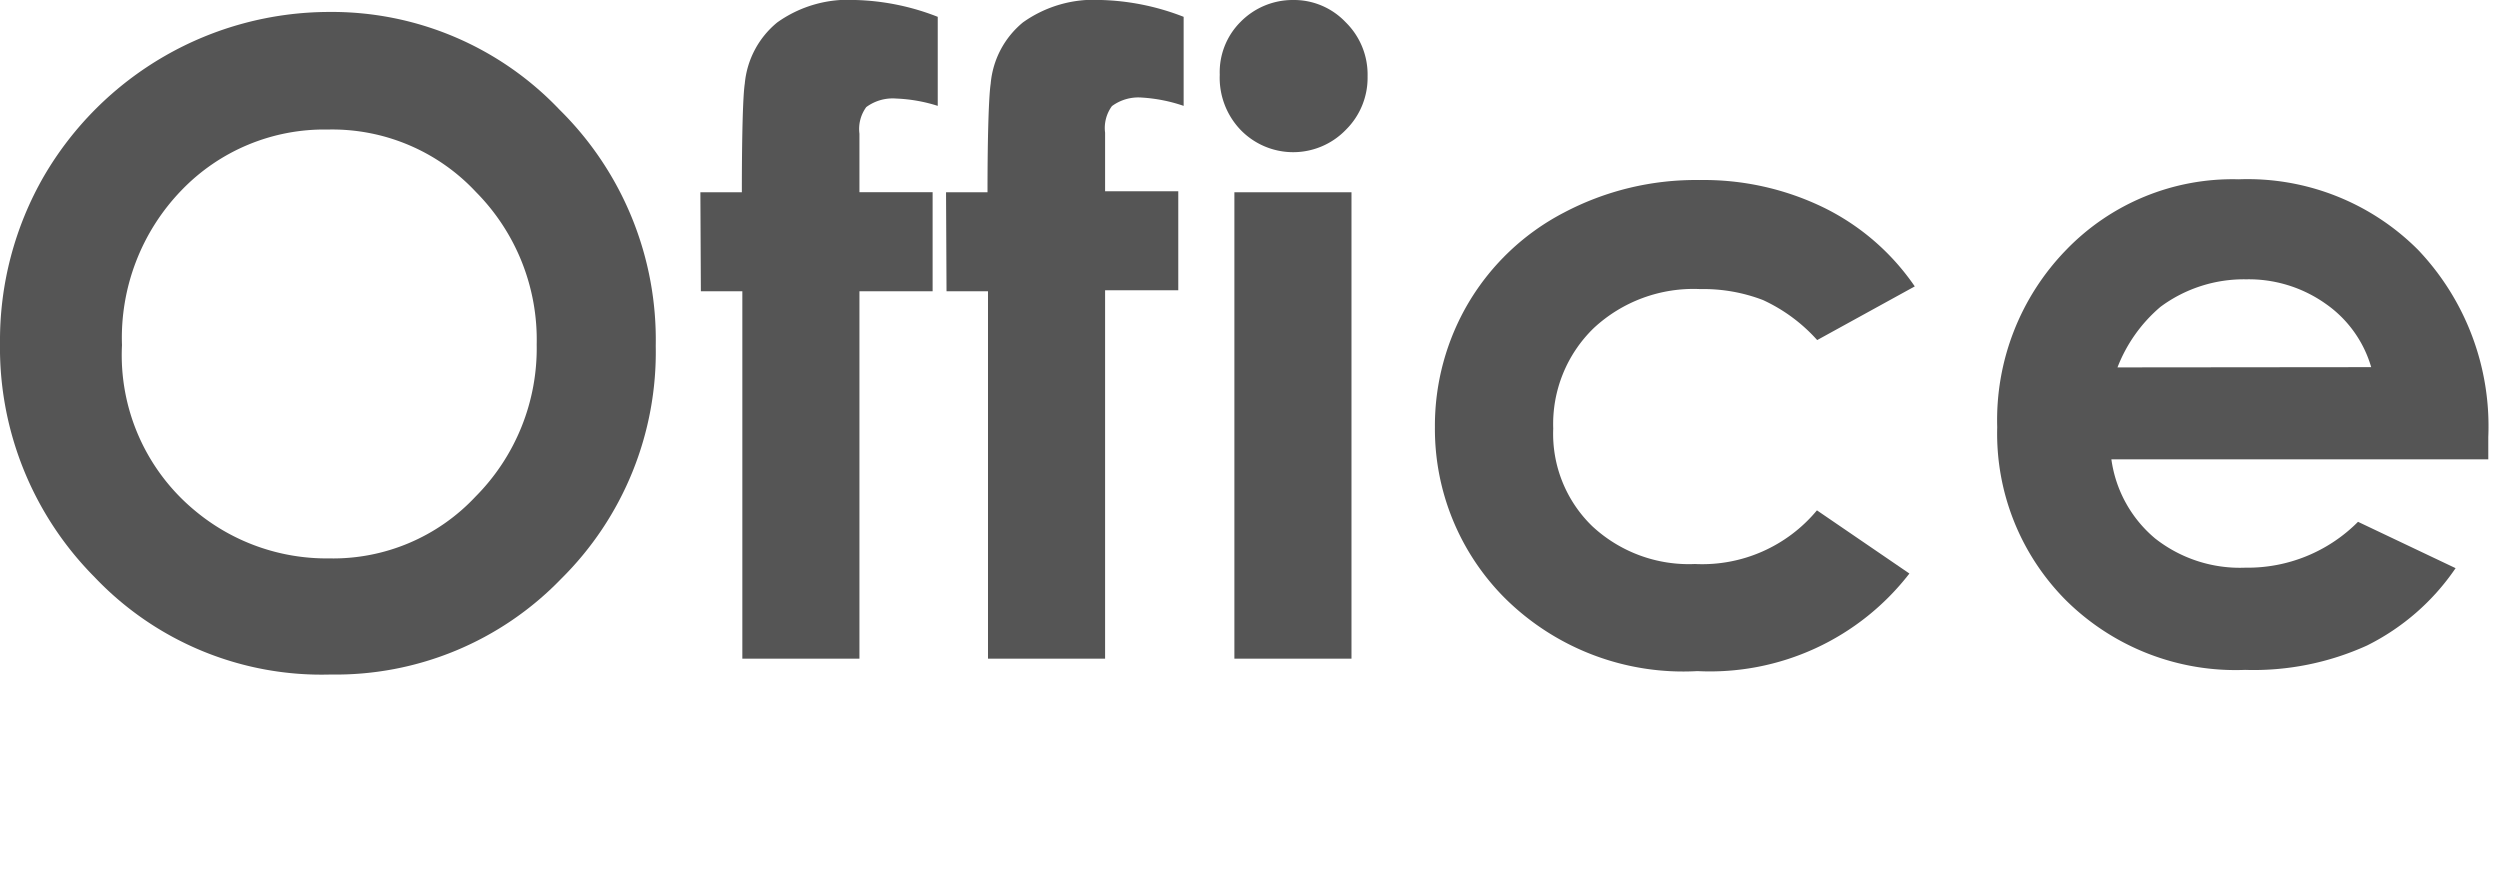 <svg xmlns="http://www.w3.org/2000/svg" viewBox="0 0 102.48 36"><defs><style>.cls-1{isolation:isolate;}.cls-2{fill:#555;}.cls-3{fill:none;}</style></defs><g id="レイヤー_2" data-name="レイヤー 2"><g id="レイヤー_1-2" data-name="レイヤー 1"><g id="Office" class="cls-1"><g class="cls-1"><path class="cls-2" d="M13.49.49a12.87,12.87,0,0,1,9.44,4,13.24,13.24,0,0,1,3.95,9.69A13.07,13.07,0,0,1,23,23.73a12.85,12.85,0,0,1-9.45,3.92,12.83,12.83,0,0,1-9.68-4A13.34,13.34,0,0,1,0,14.06,13.49,13.49,0,0,1,1.79,7.24,13.56,13.56,0,0,1,13.49.49Zm-.05,4.82a8.12,8.12,0,0,0-6,2.49A8.7,8.7,0,0,0,5,14.15,8.27,8.27,0,0,0,8,20.94a8.42,8.42,0,0,0,5.49,1.95,8,8,0,0,0,6-2.53A8.62,8.62,0,0,0,22,14.12a8.6,8.6,0,0,0-2.49-6.25A8.06,8.06,0,0,0,13.44,5.31Z"/><path class="cls-2" d="M28.71,7.88h1.7c0-2.51.05-4,.12-4.45A3.67,3.67,0,0,1,31.86.92,5,5,0,0,1,35.07,0a9.92,9.92,0,0,1,3.37.69V4.34a6.4,6.4,0,0,0-1.7-.3,1.82,1.82,0,0,0-1.23.35,1.52,1.52,0,0,0-.28,1.09l0,2.4h3v4.06h-3V27h-4.8V11.94h-1.7Z"/><path class="cls-2" d="M38.78,7.88h1.7c0-2.51.06-4,.13-4.45A3.66,3.66,0,0,1,41.93.92,5,5,0,0,1,45.14,0a10,10,0,0,1,3.38.69V4.34A6.47,6.47,0,0,0,46.81,4a1.82,1.82,0,0,0-1.23.35,1.52,1.52,0,0,0-.28,1.09l0,2.4h3v4.06h-3V27h-4.8V11.94h-1.7Z"/><path class="cls-2" d="M53,0a2.92,2.92,0,0,1,2.16.91,3,3,0,0,1,.9,2.22,3,3,0,0,1-.89,2.19,3,3,0,0,1-4.32,0A3.09,3.09,0,0,1,50,3.06,2.91,2.91,0,0,1,50.85.9,3,3,0,0,1,53,0Zm-2.4,7.88h4.8V27h-4.8Z"/><path class="cls-2" d="M78.49,11.74l-4,2.2a6.81,6.81,0,0,0-2.22-1.64,6.83,6.83,0,0,0-2.58-.45,6,6,0,0,0-4.36,1.6,5.48,5.48,0,0,0-1.66,4.12,5.27,5.27,0,0,0,1.6,4,5.81,5.81,0,0,0,4.21,1.55,6.11,6.11,0,0,0,5-2.2l3.79,2.59a10.33,10.33,0,0,1-8.69,4,10.38,10.38,0,0,1-7.9-3,9.81,9.81,0,0,1-2.86-7,9.91,9.91,0,0,1,1.39-5.12A9.8,9.8,0,0,1,64.1,8.72a11.57,11.57,0,0,1,5.56-1.34,11.24,11.24,0,0,1,5.12,1.14A9.69,9.69,0,0,1,78.49,11.74Z"/><path class="cls-2" d="M102,18.83H86.55a5.14,5.14,0,0,0,1.79,3.24,5.62,5.62,0,0,0,3.7,1.2,6.37,6.37,0,0,0,4.62-1.88l4,1.9a9.5,9.5,0,0,1-3.63,3.17,11.23,11.23,0,0,1-5,1,9.88,9.88,0,0,1-7.33-2.84,9.68,9.68,0,0,1-2.83-7.11,10,10,0,0,1,2.83-7.27,9.48,9.48,0,0,1,7.07-2.89,9.87,9.87,0,0,1,7.35,2.89A10.49,10.49,0,0,1,102,17.91Zm-4.8-3.78a4.79,4.79,0,0,0-1.87-2.6,5.45,5.45,0,0,0-3.25-1,5.74,5.74,0,0,0-3.52,1.13,6.18,6.18,0,0,0-1.76,2.48Z"/></g></g><rect class="cls-3" width="102.48" height="36"/></g></g></svg>